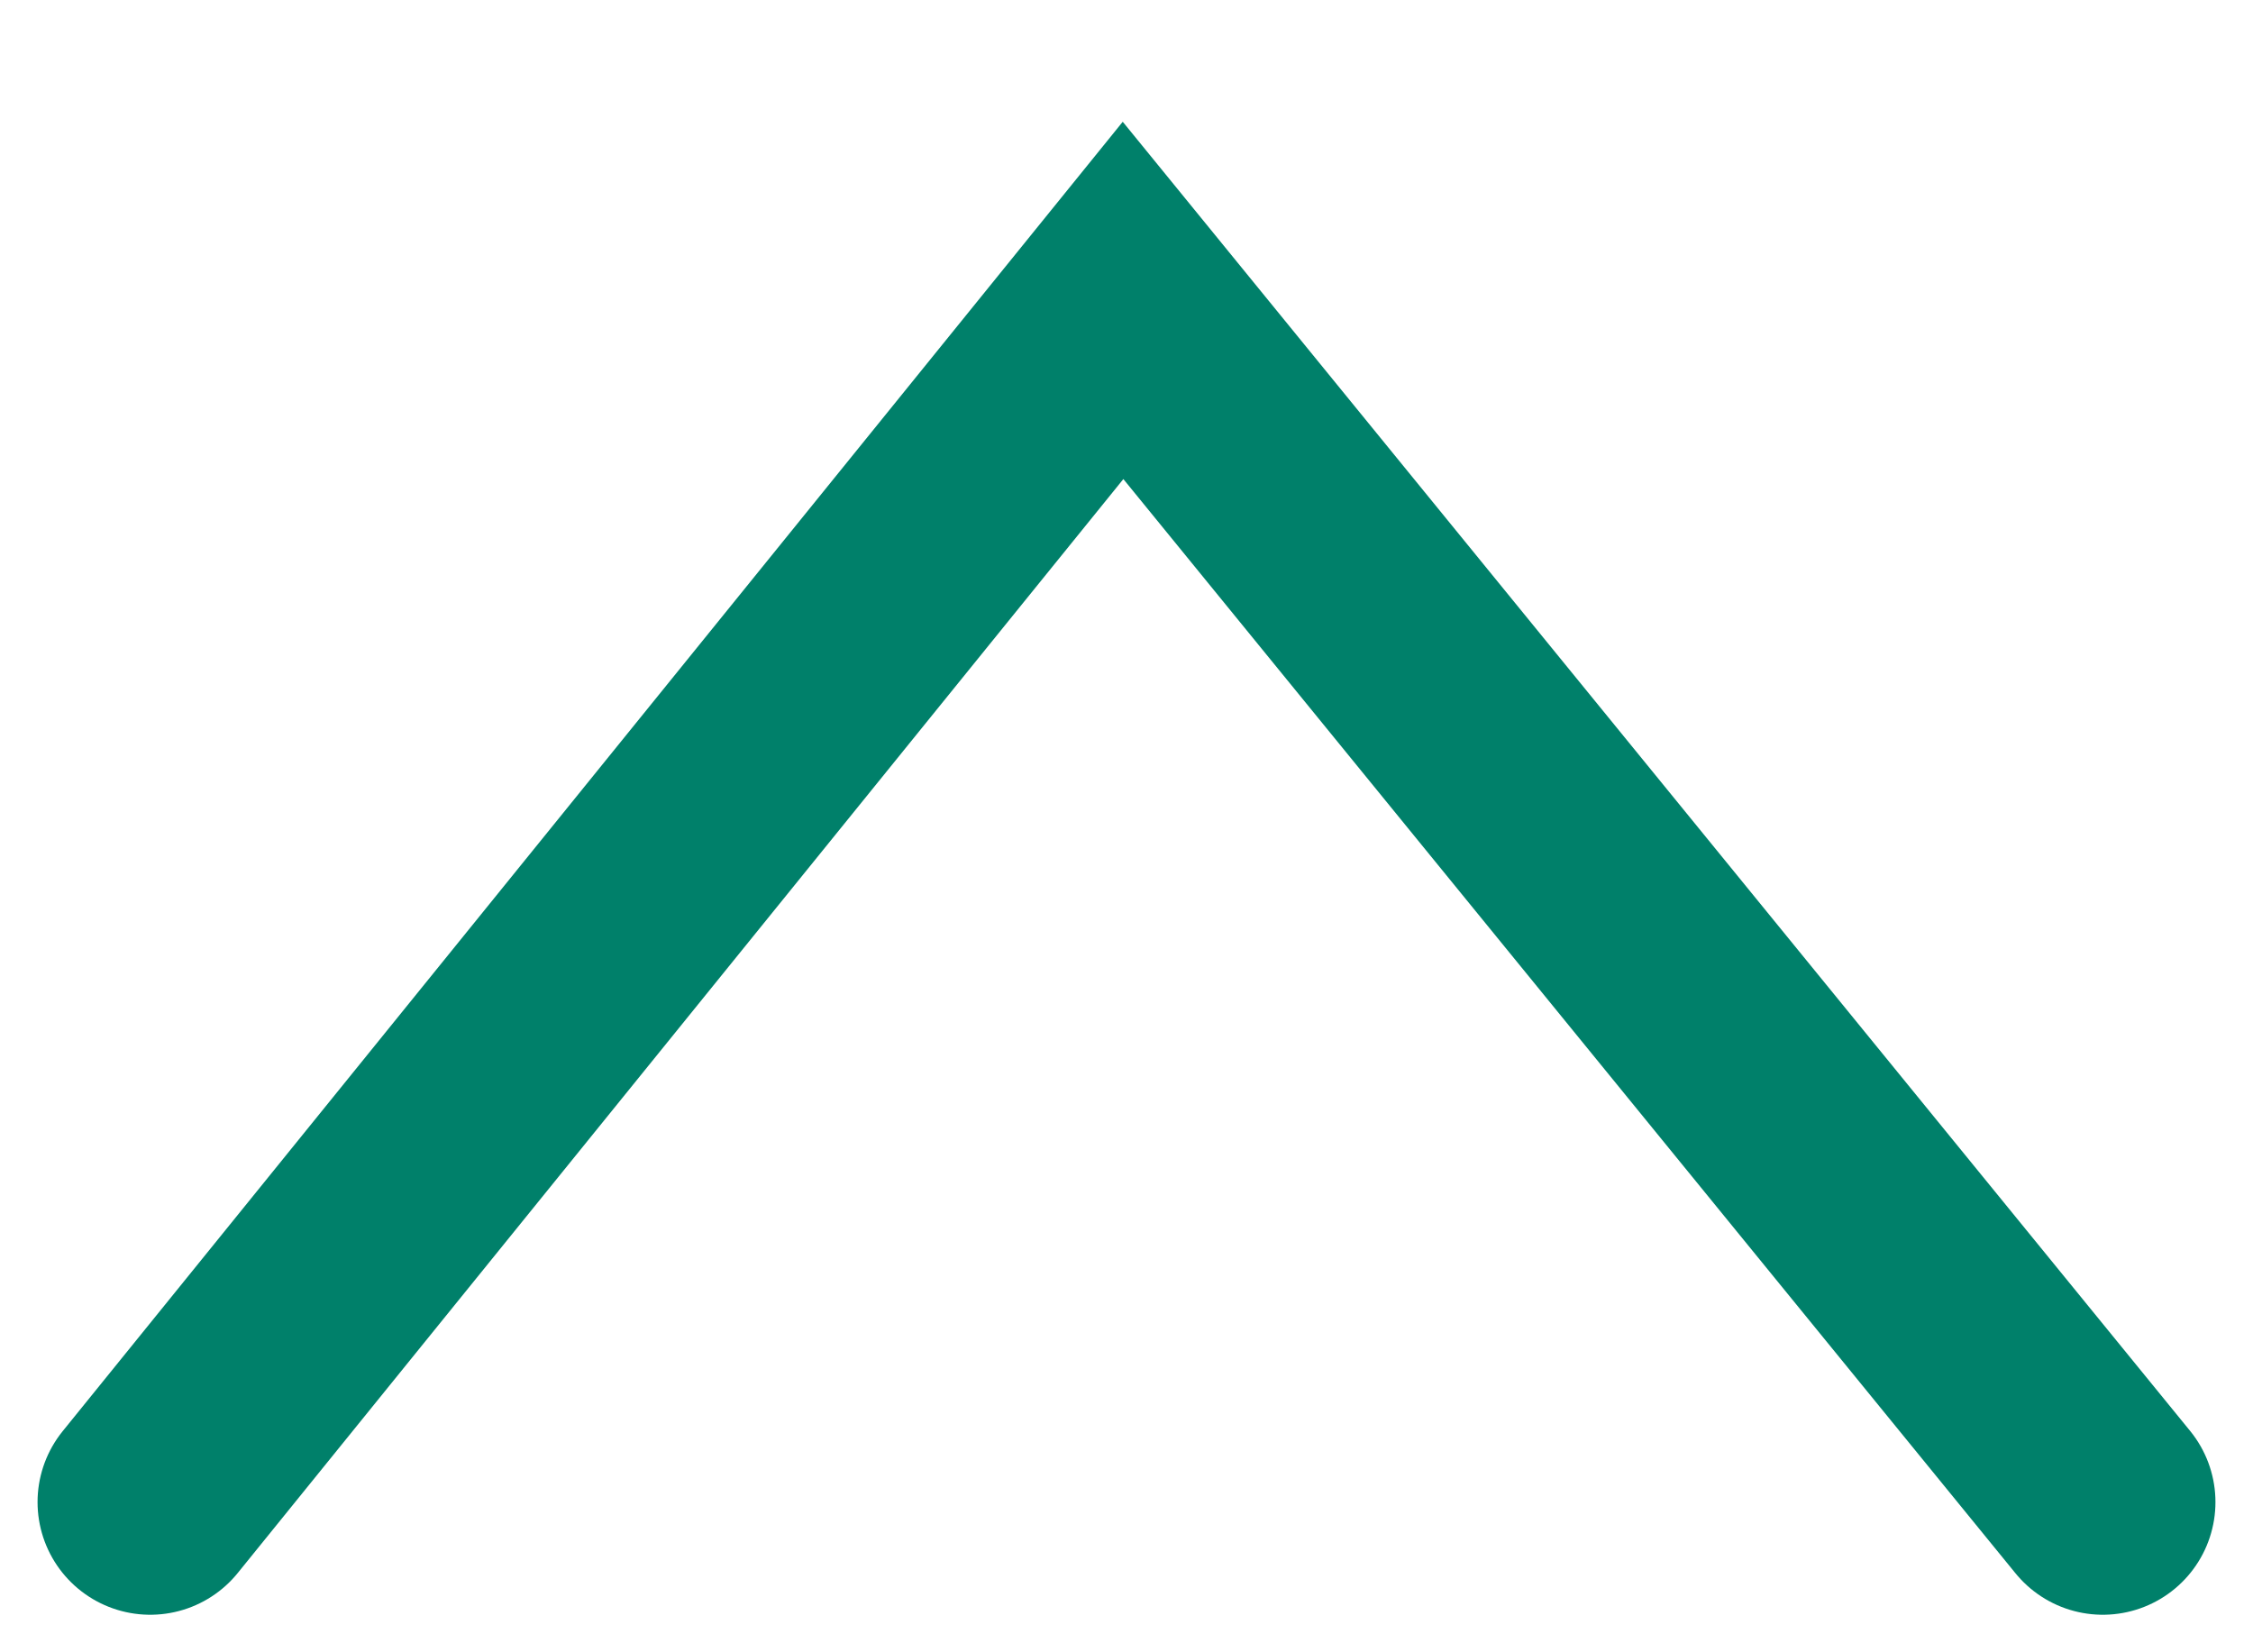 <?xml version="1.0" encoding="UTF-8"?>
<svg width="15px" height="11px" viewBox="0 0 15 11" version="1.1" xmlns="http://www.w3.org/2000/svg" xmlns:xlink="http://www.w3.org/1999/xlink">
    <!-- Generator: sketchtool 61.2 (101010) - https://sketch.com -->
    <title>C44C4A83-0CB3-47AF-BB64-951EFEA4C5E4</title>
    <desc>Created with sketchtool.</desc>
    <g id="Design" stroke="none" stroke-width="1" fill="none" fill-rule="evenodd" stroke-linecap="round">
        <g id="Mine-tider-/-mobile" transform="translate(-282, -579)" stroke="#00806A" stroke-width="1.5">
            <g id="Group-4" transform="translate(8, 385)">
                <polyline id="pil" transform="translate(281.5, 200) rotate(-360) translate(-281.5, -200) " points="275 204 281.477 196 288 204"></polyline>
            </g>
        </g>
    </g>
</svg>